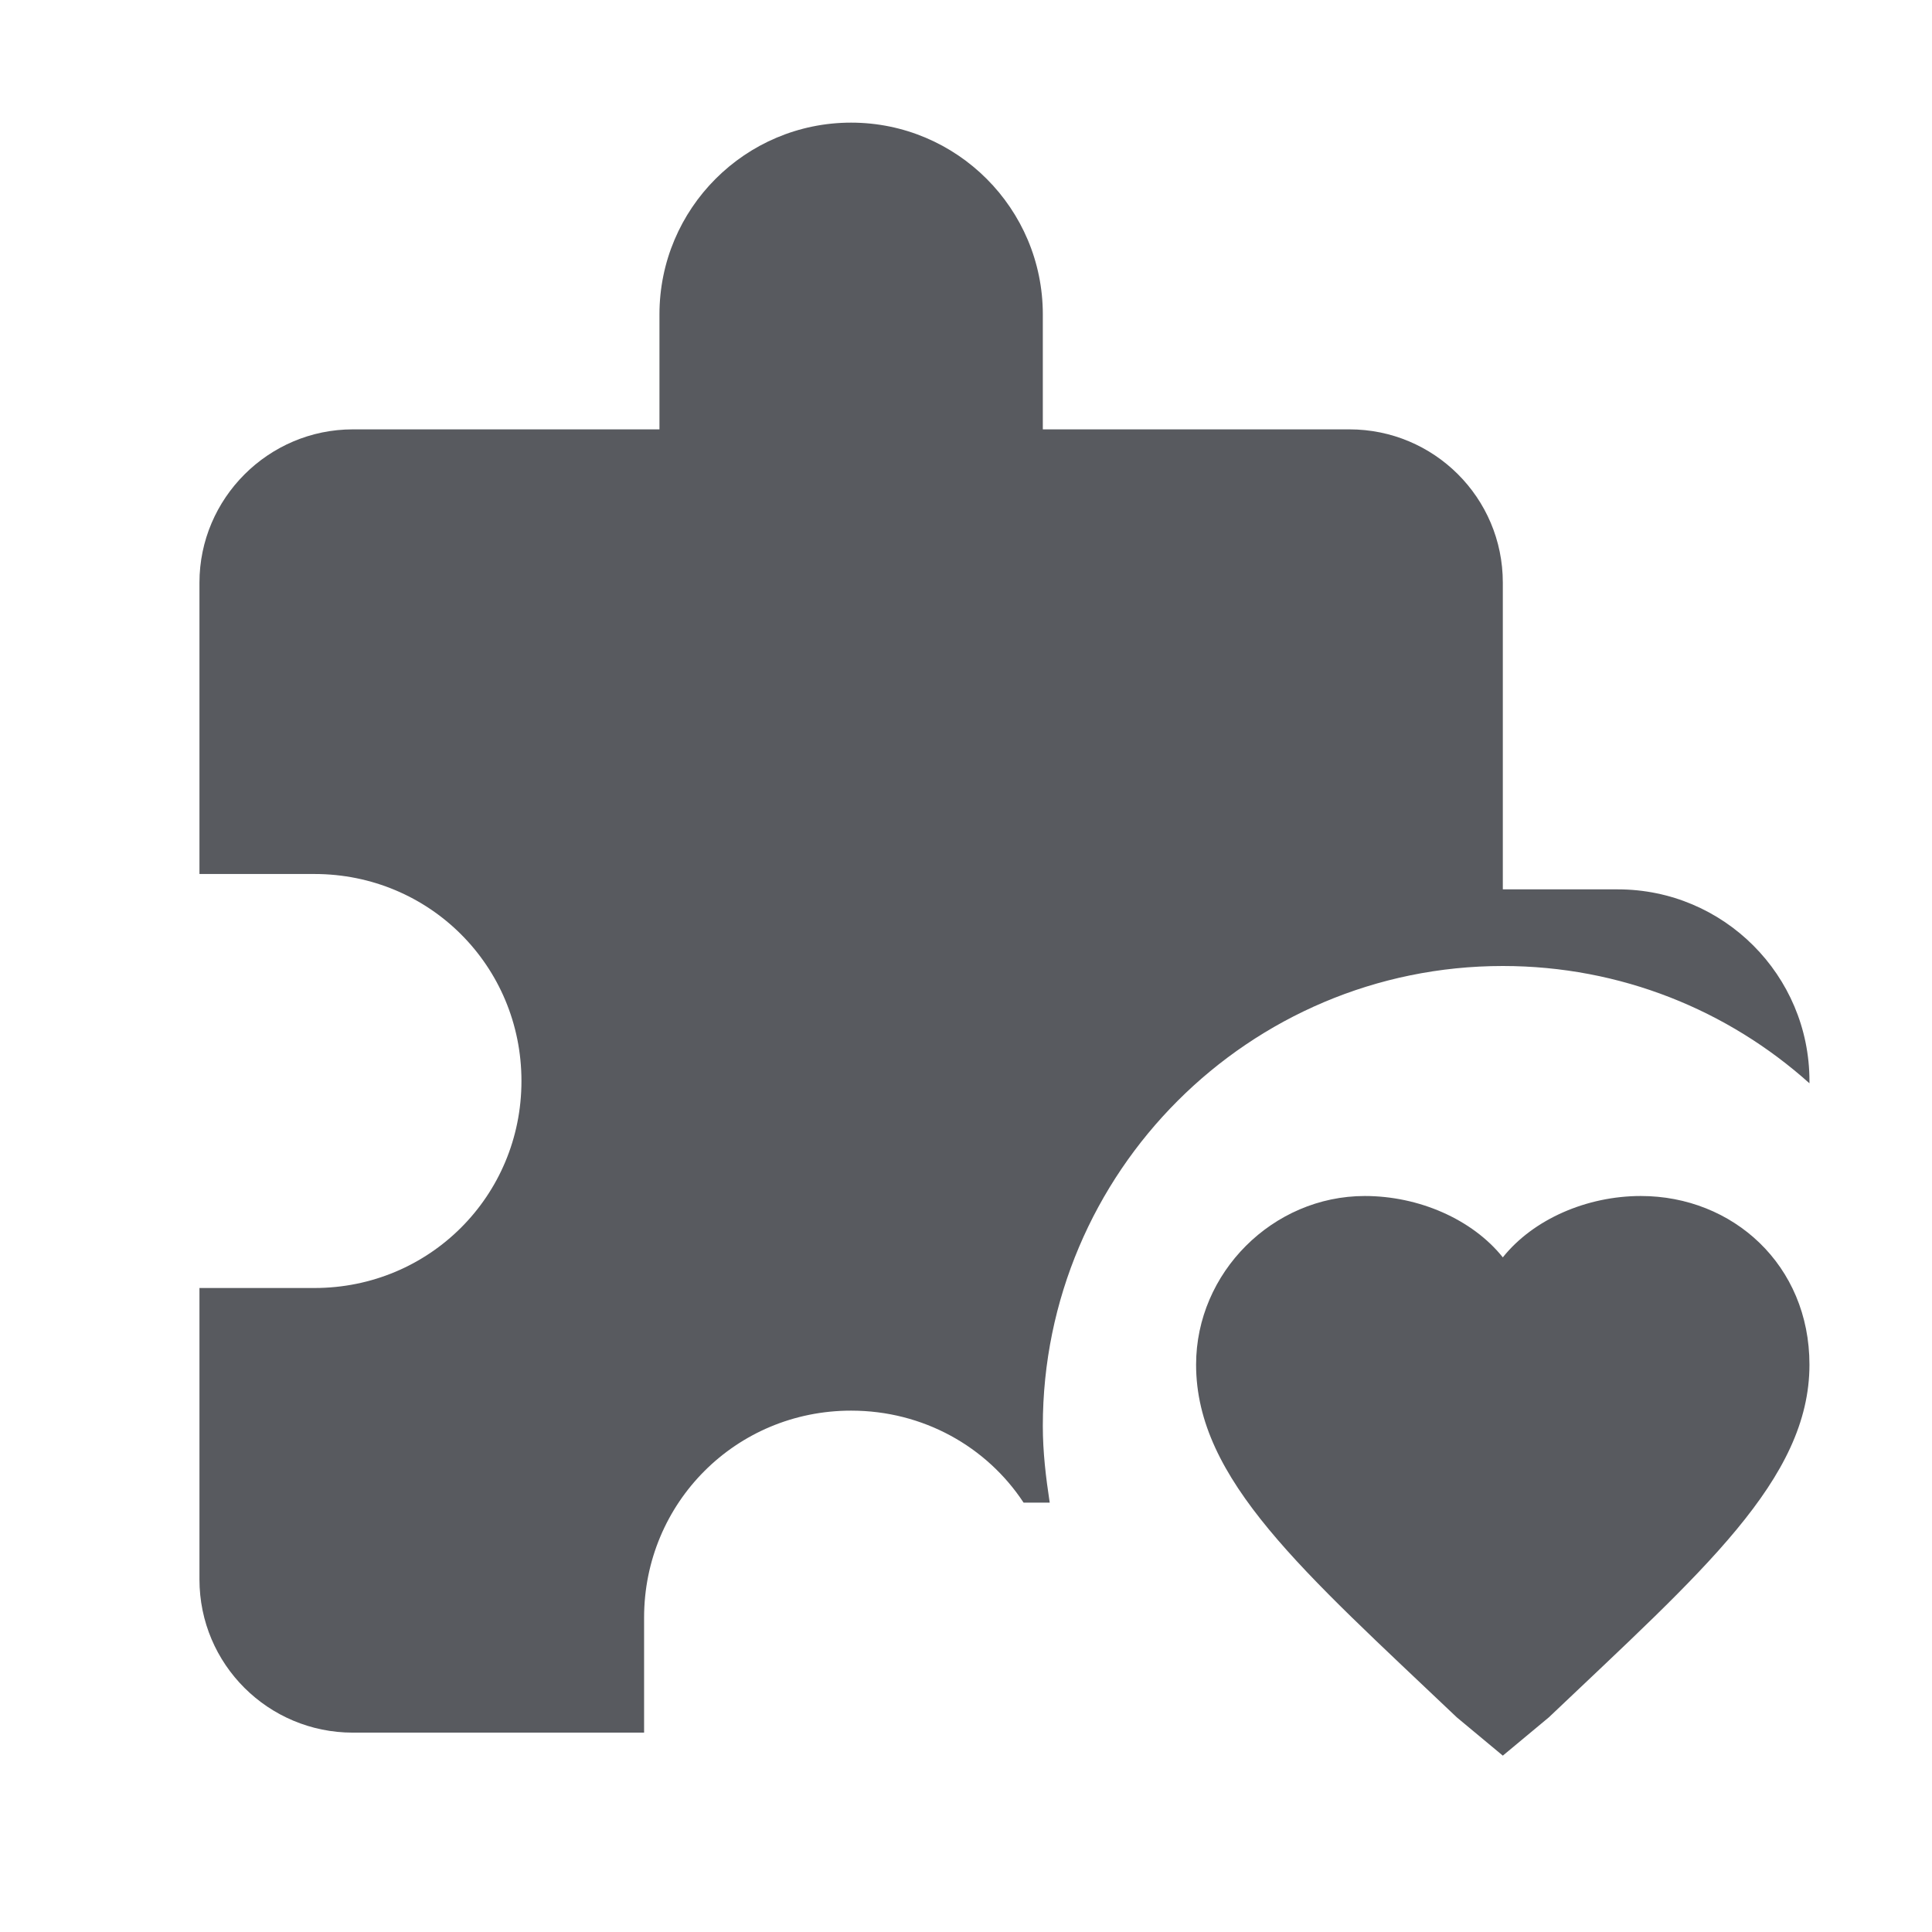 <svg width="21" height="21" viewBox="0 0 21 21" fill="none" xmlns="http://www.w3.org/2000/svg">
<path d="M16.335 19.083L15.835 18.667C14.168 17.083 13.001 16.083 13.001 14.833C13.001 13.833 13.835 13 14.835 13C15.418 13 16.001 13.25 16.335 13.667C16.668 13.25 17.251 13 17.835 13C18.835 13 19.668 13.75 19.668 14.833C19.668 16.083 18.501 17.083 16.835 18.667L16.335 19.083ZM17.585 9.667H16.335V6.333C16.335 5.408 15.585 4.667 14.668 4.667H11.335V3.417C11.335 2.267 10.401 1.333 9.251 1.333C8.101 1.333 7.168 2.267 7.168 3.417V4.667H3.835C2.918 4.667 2.168 5.417 2.168 6.333V9.5H3.418C4.668 9.5 5.668 10.5 5.668 11.75C5.668 13 4.668 14 3.418 14H2.168V17.167C2.168 18.092 2.918 18.833 3.835 18.833H7.001V17.583C7.001 16.333 8.001 15.333 9.251 15.333C10.035 15.333 10.726 15.725 11.126 16.333H11.41C11.368 16.058 11.335 15.783 11.335 15.5C11.335 12.742 13.576 10.5 16.335 10.5C17.618 10.5 18.785 10.983 19.668 11.775C19.668 11.75 19.668 11.75 19.668 11.75C19.668 10.6 18.735 9.667 17.585 9.667Z" fill="#585A5F"/>
</svg>

